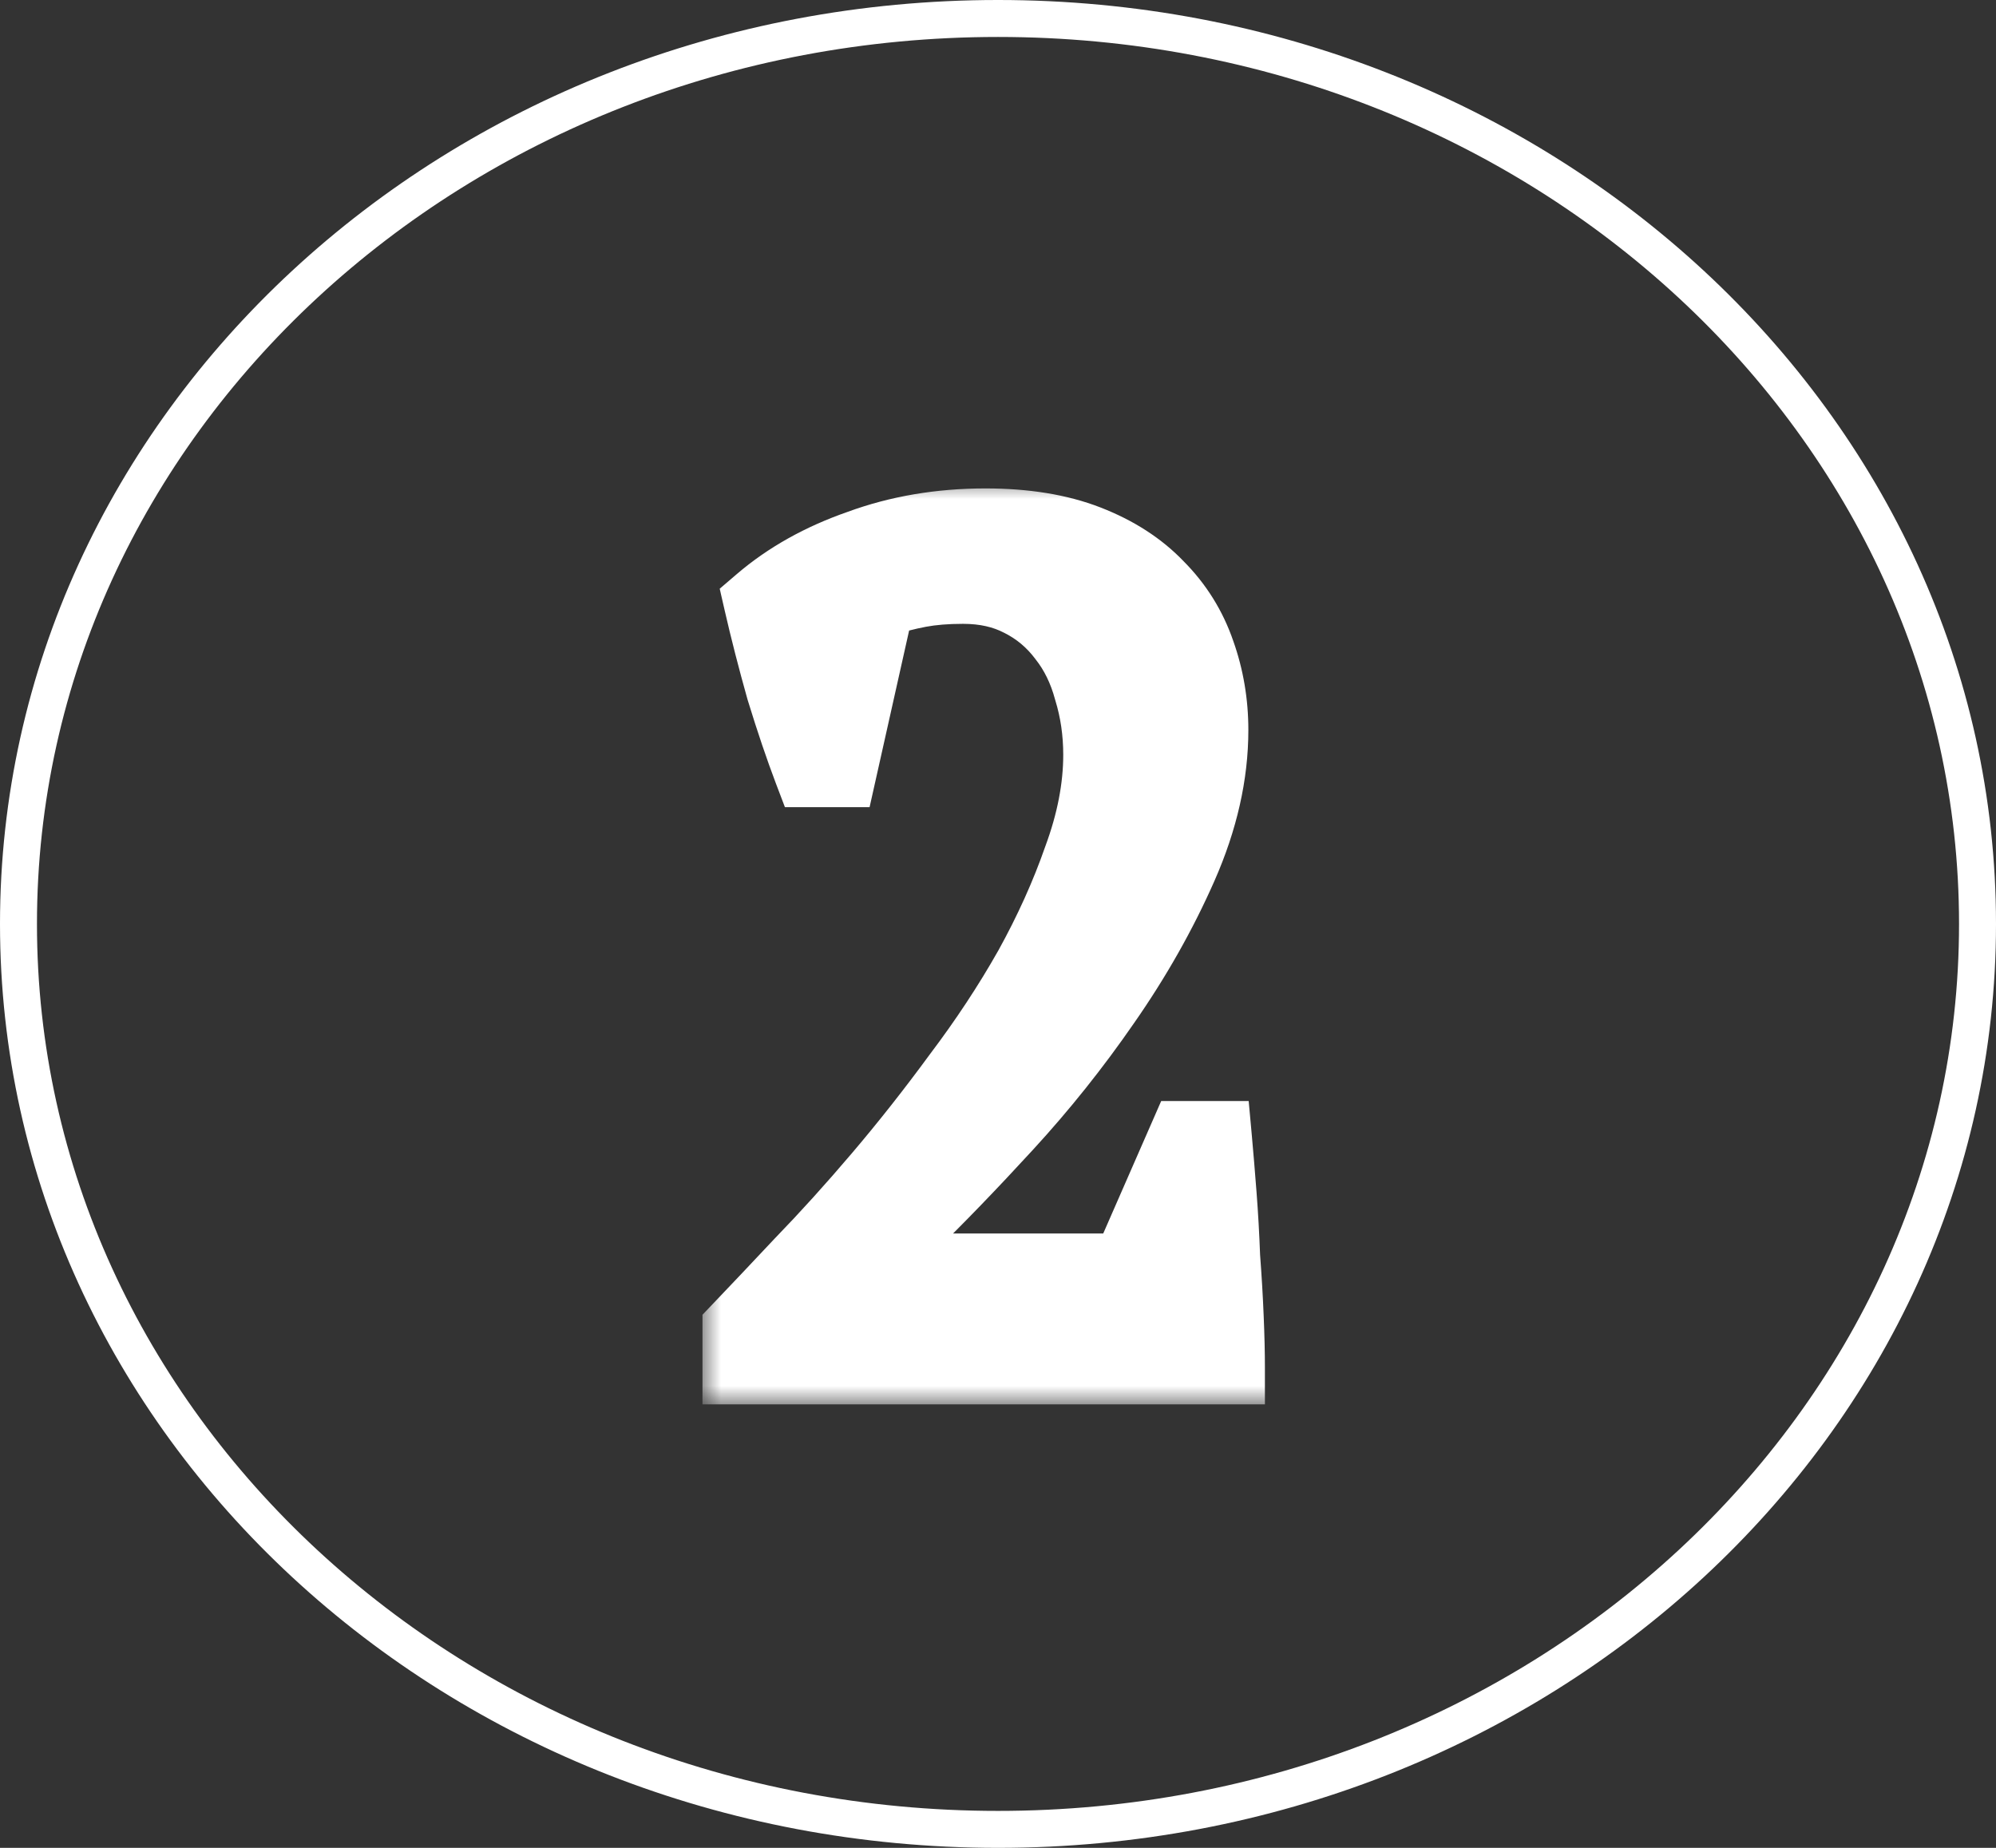 <?xml version="1.0" encoding="UTF-8"?> <svg xmlns="http://www.w3.org/2000/svg" width="54" height="50" viewBox="0 0 54 50" fill="none"><rect x="0" y="0" width="54" height="50" fill="#333333" stroke="none"/><mask id="path-1-outside-1_422_4" maskUnits="userSpaceOnUse" x="19" y="13" width="16" height="25" fill="black"><rect fill="white" x="19" y="13" width="16" height="25"></rect><path d="M22.725 20.84H21.925C21.69 20.221 21.445 19.496 21.189 18.664C20.954 17.832 20.751 17.043 20.581 16.296C21.327 15.656 22.223 15.155 23.269 14.792C24.314 14.408 25.445 14.216 26.661 14.216C27.727 14.216 28.645 14.365 29.413 14.664C30.181 14.963 30.81 15.368 31.301 15.88C31.813 16.392 32.186 16.989 32.421 17.672C32.655 18.333 32.773 19.027 32.773 19.752C32.773 20.947 32.495 22.173 31.941 23.432C31.386 24.691 30.693 25.917 29.861 27.112C29.05 28.285 28.165 29.395 27.205 30.44C26.245 31.485 25.359 32.403 24.549 33.192L23.205 34.44V34.568L24.997 34.376H30.501L32.069 30.792H32.869C32.911 31.261 32.954 31.773 32.997 32.328C33.039 32.883 33.071 33.448 33.093 34.024C33.135 34.579 33.167 35.123 33.189 35.656C33.21 36.168 33.221 36.616 33.221 37H20.005V35.976C20.474 35.485 21.039 34.888 21.701 34.184C22.383 33.48 23.087 32.701 23.813 31.848C24.538 30.995 25.253 30.088 25.957 29.128C26.682 28.168 27.322 27.197 27.877 26.216C28.431 25.213 28.879 24.221 29.221 23.24C29.583 22.259 29.765 21.32 29.765 20.424C29.765 19.805 29.679 19.219 29.509 18.664C29.359 18.109 29.125 17.629 28.805 17.224C28.485 16.797 28.09 16.467 27.621 16.232C27.173 15.997 26.65 15.88 26.053 15.88C25.605 15.88 25.21 15.912 24.869 15.976C24.527 16.04 24.154 16.136 23.749 16.264L22.725 20.84Z"></path></mask><path d="M22.725 20.84H21.925C21.69 20.221 21.445 19.496 21.189 18.664C20.954 17.832 20.751 17.043 20.581 16.296C21.327 15.656 22.223 15.155 23.269 14.792C24.314 14.408 25.445 14.216 26.661 14.216C27.727 14.216 28.645 14.365 29.413 14.664C30.181 14.963 30.81 15.368 31.301 15.88C31.813 16.392 32.186 16.989 32.421 17.672C32.655 18.333 32.773 19.027 32.773 19.752C32.773 20.947 32.495 22.173 31.941 23.432C31.386 24.691 30.693 25.917 29.861 27.112C29.05 28.285 28.165 29.395 27.205 30.44C26.245 31.485 25.359 32.403 24.549 33.192L23.205 34.44V34.568L24.997 34.376H30.501L32.069 30.792H32.869C32.911 31.261 32.954 31.773 32.997 32.328C33.039 32.883 33.071 33.448 33.093 34.024C33.135 34.579 33.167 35.123 33.189 35.656C33.21 36.168 33.221 36.616 33.221 37H20.005V35.976C20.474 35.485 21.039 34.888 21.701 34.184C22.383 33.48 23.087 32.701 23.813 31.848C24.538 30.995 25.253 30.088 25.957 29.128C26.682 28.168 27.322 27.197 27.877 26.216C28.431 25.213 28.879 24.221 29.221 23.24C29.583 22.259 29.765 21.32 29.765 20.424C29.765 19.805 29.679 19.219 29.509 18.664C29.359 18.109 29.125 17.629 28.805 17.224C28.485 16.797 28.09 16.467 27.621 16.232C27.173 15.997 26.65 15.88 26.053 15.88C25.605 15.88 25.21 15.912 24.869 15.976C24.527 16.04 24.154 16.136 23.749 16.264L22.725 20.84Z" fill="white"></path><path d="M22.725 20.84V21.84H23.526L23.701 21.058L22.725 20.84ZM21.925 20.84L20.99 21.195L21.235 21.84H21.925V20.84ZM21.189 18.664L20.226 18.936L20.23 18.947L20.233 18.958L21.189 18.664ZM20.581 16.296L19.93 15.537L19.471 15.93L19.606 16.519L20.581 16.296ZM23.269 14.792L23.596 15.737L23.605 15.734L23.614 15.731L23.269 14.792ZM29.413 14.664L29.05 15.596L29.05 15.596L29.413 14.664ZM31.301 15.88L30.579 16.572L30.586 16.58L30.594 16.587L31.301 15.88ZM32.421 17.672L31.475 17.997L31.478 18.006L32.421 17.672ZM31.941 23.432L32.856 23.835L32.856 23.835L31.941 23.432ZM29.861 27.112L29.04 26.541L29.038 26.544L29.861 27.112ZM27.205 30.44L26.468 29.764L26.468 29.764L27.205 30.44ZM24.549 33.192L25.229 33.925L25.238 33.917L25.246 33.908L24.549 33.192ZM23.205 34.44L22.524 33.707L22.205 34.004V34.44H23.205ZM23.205 34.568H22.205V35.681L23.311 35.562L23.205 34.568ZM24.997 34.376V33.376H24.943L24.89 33.382L24.997 34.376ZM30.501 34.376V35.376H31.155L31.417 34.777L30.501 34.376ZM32.069 30.792V29.792H31.415L31.153 30.391L32.069 30.792ZM32.869 30.792L33.865 30.701L33.782 29.792H32.869V30.792ZM32.997 32.328L33.994 32.251L33.994 32.251L32.997 32.328ZM33.093 34.024L32.093 34.061L32.094 34.081L32.096 34.101L33.093 34.024ZM33.189 35.656L32.19 35.696L32.19 35.698L33.189 35.656ZM33.221 37V38H34.221V37H33.221ZM20.005 37H19.005V38H20.005V37ZM20.005 35.976L19.282 35.285L19.005 35.575V35.976H20.005ZM21.701 34.184L20.983 33.488L20.977 33.493L20.972 33.499L21.701 34.184ZM23.813 31.848L24.575 32.496L24.575 32.496L23.813 31.848ZM25.957 29.128L25.159 28.525L25.155 28.531L25.15 28.537L25.957 29.128ZM27.877 26.216L28.747 26.708L28.752 26.7L27.877 26.216ZM29.221 23.24L28.283 22.893L28.279 22.902L28.276 22.912L29.221 23.24ZM29.509 18.664L28.543 18.924L28.548 18.941L28.553 18.958L29.509 18.664ZM28.805 17.224L28.005 17.824L28.012 17.834L28.02 17.844L28.805 17.224ZM27.621 16.232L27.157 17.118L27.165 17.122L27.174 17.126L27.621 16.232ZM24.869 15.976L25.053 16.959L25.053 16.959L24.869 15.976ZM23.749 16.264L23.448 15.31L22.899 15.484L22.773 16.046L23.749 16.264ZM22.725 20.84V19.84H21.925V20.84V21.84H22.725V20.84ZM21.925 20.84L22.86 20.485C22.635 19.892 22.396 19.188 22.145 18.37L21.189 18.664L20.233 18.958C20.493 19.805 20.746 20.551 20.99 21.195L21.925 20.84ZM21.189 18.664L22.151 18.392C21.921 17.575 21.722 16.802 21.556 16.073L20.581 16.296L19.606 16.519C19.781 17.284 19.988 18.089 20.226 18.936L21.189 18.664ZM20.581 16.296L21.232 17.055C21.872 16.506 22.655 16.064 23.596 15.737L23.269 14.792L22.941 13.847C21.792 14.246 20.783 14.806 19.93 15.537L20.581 16.296ZM23.269 14.792L23.614 15.731C24.539 15.391 25.552 15.216 26.661 15.216V14.216V13.216C25.338 13.216 24.089 13.425 22.924 13.853L23.269 14.792ZM26.661 14.216V15.216C27.638 15.216 28.426 15.353 29.05 15.596L29.413 14.664L29.775 13.732C28.863 13.377 27.817 13.216 26.661 13.216V14.216ZM29.413 14.664L29.05 15.596C29.704 15.85 30.204 16.181 30.579 16.572L31.301 15.88L32.023 15.188C31.416 14.555 30.657 14.075 29.775 13.732L29.413 14.664ZM31.301 15.88L30.594 16.587C30.998 16.992 31.29 17.459 31.475 17.997L32.421 17.672L33.366 17.347C33.082 16.52 32.627 15.792 32.008 15.173L31.301 15.88ZM32.421 17.672L31.478 18.006C31.674 18.557 31.773 19.137 31.773 19.752H32.773H33.773C33.773 18.917 33.637 18.11 33.363 17.338L32.421 17.672ZM32.773 19.752H31.773C31.773 20.788 31.533 21.878 31.026 23.029L31.941 23.432L32.856 23.835C33.458 22.469 33.773 21.105 33.773 19.752H32.773ZM31.941 23.432L31.026 23.029C30.498 24.225 29.837 25.396 29.04 26.541L29.861 27.112L30.681 27.683C31.548 26.439 32.274 25.156 32.856 23.835L31.941 23.432ZM29.861 27.112L29.038 26.544C28.253 27.679 27.397 28.752 26.468 29.764L27.205 30.44L27.941 31.116C28.933 30.037 29.847 28.892 30.683 27.68L29.861 27.112ZM27.205 30.44L26.468 29.764C25.518 30.799 24.646 31.702 23.851 32.475L24.549 33.192L25.246 33.908C26.073 33.103 26.972 32.172 27.941 31.116L27.205 30.44ZM24.549 33.192L23.868 32.459L22.524 33.707L23.205 34.44L23.885 35.173L25.229 33.925L24.549 33.192ZM23.205 34.44H22.205V34.568H23.205H24.205V34.44H23.205ZM23.205 34.568L23.311 35.562L25.103 35.37L24.997 34.376L24.89 33.382L23.098 33.574L23.205 34.568ZM24.997 34.376V35.376H30.501V34.376V33.376H24.997V34.376ZM30.501 34.376L31.417 34.777L32.985 31.193L32.069 30.792L31.153 30.391L29.585 33.975L30.501 34.376ZM32.069 30.792V31.792H32.869V30.792V29.792H32.069V30.792ZM32.869 30.792L31.873 30.883C31.915 31.346 31.957 31.854 32 32.405L32.997 32.328L33.994 32.251C33.951 31.693 33.908 31.176 33.865 30.701L32.869 30.792ZM32.997 32.328L32 32.405C32.041 32.946 32.073 33.498 32.093 34.061L33.093 34.024L34.092 33.987C34.07 33.398 34.038 32.82 33.994 32.251L32.997 32.328ZM33.093 34.024L32.096 34.101C32.138 34.644 32.169 35.175 32.19 35.696L33.189 35.656L34.188 35.616C34.166 35.07 34.133 34.514 34.09 33.947L33.093 34.024ZM33.189 35.656L32.19 35.698C32.211 36.2 32.221 36.634 32.221 37H33.221H34.221C34.221 36.598 34.21 36.136 34.188 35.614L33.189 35.656ZM33.221 37V36H20.005V37V38H33.221V37ZM20.005 37H21.005V35.976H20.005H19.005V37H20.005ZM20.005 35.976L20.727 36.667C21.2 36.174 21.767 35.574 22.43 34.869L21.701 34.184L20.972 33.499C20.312 34.202 19.749 34.797 19.282 35.285L20.005 35.976ZM21.701 34.184L22.419 34.88C23.119 34.158 23.837 33.363 24.575 32.496L23.813 31.848L23.051 31.2C22.338 32.039 21.648 32.801 20.983 33.488L21.701 34.184ZM23.813 31.848L24.575 32.496C25.316 31.623 26.046 30.698 26.763 29.719L25.957 29.128L25.15 28.537C24.46 29.479 23.76 30.366 23.051 31.2L23.813 31.848ZM25.957 29.128L26.755 29.731C27.505 28.738 28.169 27.73 28.747 26.708L27.877 26.216L27.006 25.724C26.475 26.664 25.859 27.598 25.159 28.525L25.957 29.128ZM27.877 26.216L28.752 26.7C29.331 25.653 29.803 24.609 30.165 23.569L29.221 23.24L28.276 22.912C27.955 23.834 27.532 24.774 27.002 25.732L27.877 26.216ZM29.221 23.24L30.159 23.587C30.556 22.513 30.765 21.456 30.765 20.424H29.765H28.765C28.765 21.184 28.611 22.005 28.283 22.893L29.221 23.24ZM29.765 20.424H30.765C30.765 19.712 30.666 19.026 30.465 18.37L29.509 18.664L28.553 18.958C28.692 19.411 28.765 19.898 28.765 20.424H29.765ZM29.509 18.664L30.474 18.404C30.294 17.733 30.003 17.127 29.59 16.604L28.805 17.224L28.02 17.844C28.247 18.131 28.425 18.485 28.543 18.924L29.509 18.664ZM28.805 17.224L29.605 16.624C29.193 16.075 28.678 15.643 28.068 15.338L27.621 16.232L27.174 17.126C27.502 17.291 27.776 17.519 28.005 17.824L28.805 17.224ZM27.621 16.232L28.085 15.346C27.47 15.024 26.782 14.88 26.053 14.88V15.88V16.88C26.518 16.88 26.876 16.971 27.157 17.118L27.621 16.232ZM26.053 15.88V14.88C25.56 14.88 25.101 14.915 24.684 14.993L24.869 15.976L25.053 16.959C25.319 16.909 25.65 16.88 26.053 16.88V15.88ZM24.869 15.976L24.684 14.993C24.296 15.066 23.883 15.173 23.448 15.31L23.749 16.264L24.05 17.218C24.425 17.099 24.759 17.014 25.053 16.959L24.869 15.976ZM23.749 16.264L22.773 16.046L21.749 20.622L22.725 20.84L23.701 21.058L24.725 16.482L23.749 16.264Z" fill="white" mask="url(#path-1-outside-1_422_4)"></path><path d="M27 0.5C41.672 0.5 53.5 11.505 53.5 25C53.5 38.495 41.672 49.5 27 49.5C12.328 49.5 0.5 38.495 0.5 25C0.5 11.505 12.328 0.5 27 0.5Z" stroke="white"></path></svg> 